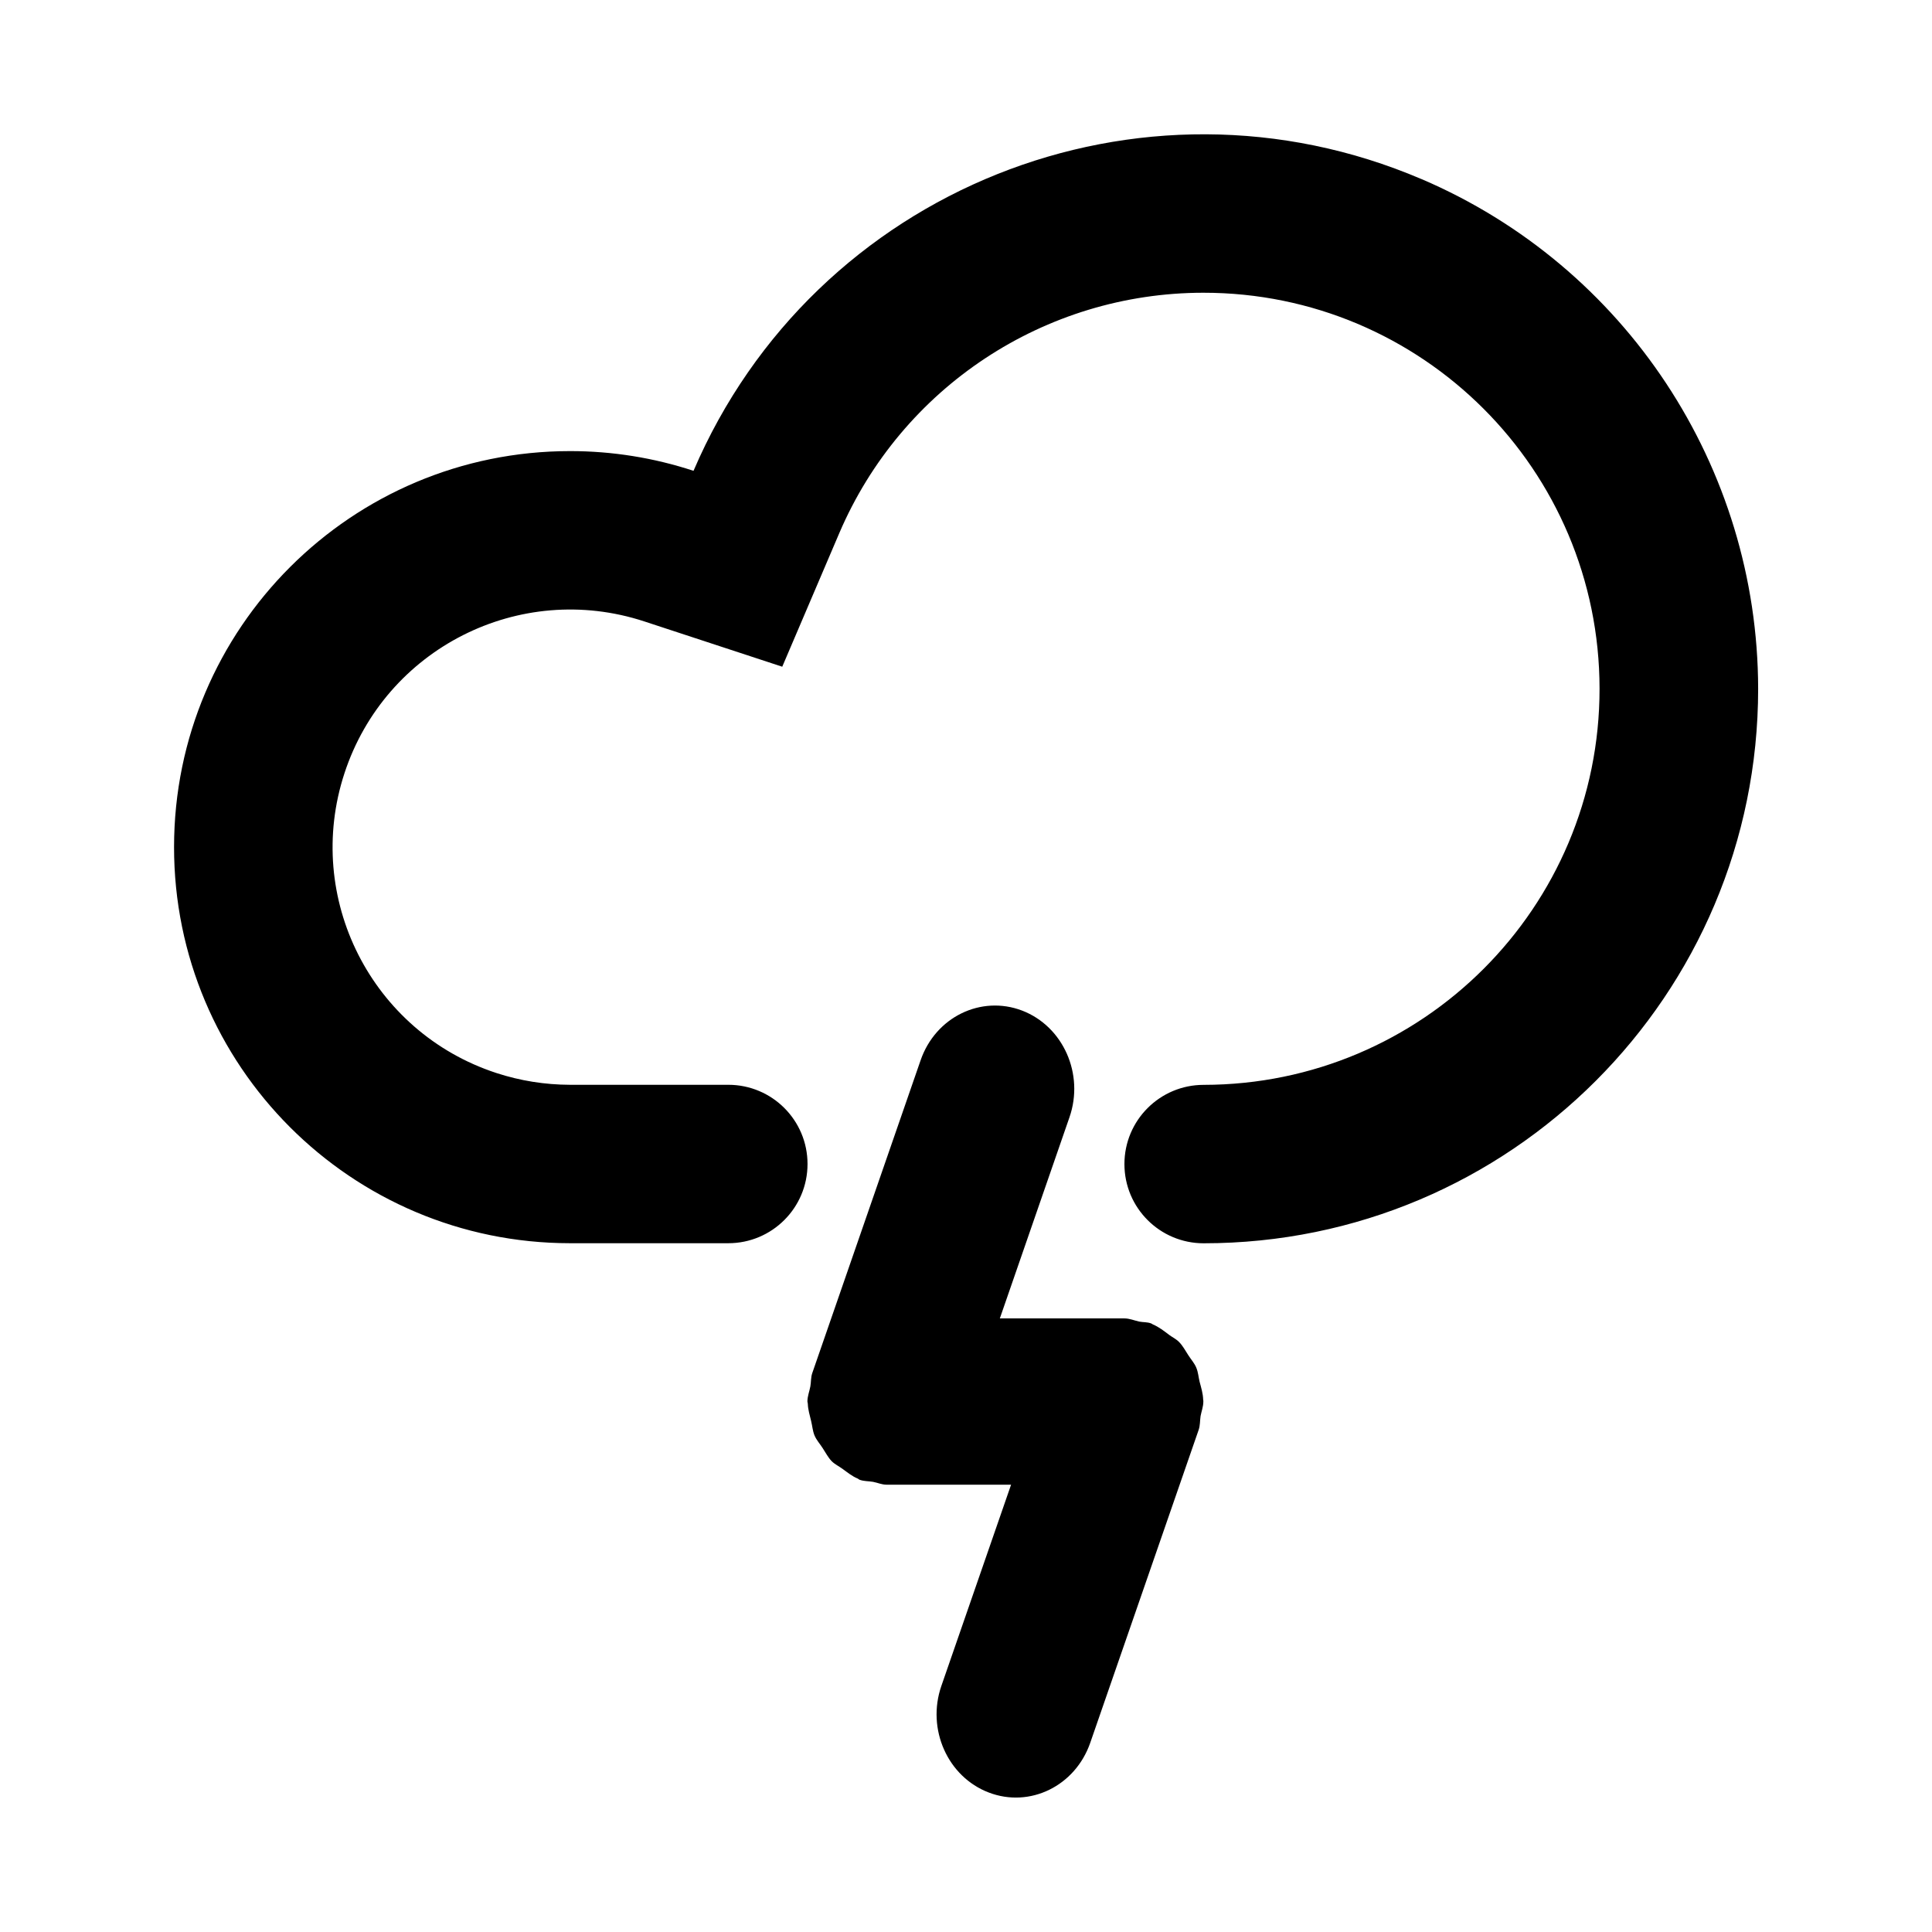 <?xml version="1.0" encoding="UTF-8"?>
<!-- Uploaded to: SVG Repo, www.svgrepo.com, Generator: SVG Repo Mixer Tools -->
<svg fill="#000000" width="800px" height="800px" version="1.1" viewBox="144 144 512 512" xmlns="http://www.w3.org/2000/svg">
 <g>
  <path d="m462.85 514.91c-0.043-1.637-0.523-3.148-0.945-4.746-0.293-1.238-0.379-2.519-0.859-3.672-0.484-1.219-1.387-2.184-2.098-3.297-0.82-1.238-1.469-2.539-2.5-3.57-0.734-0.754-1.723-1.219-2.582-1.848-1.387-1.051-2.75-2.121-4.344-2.793-0.168-0.062-0.25-0.188-0.418-0.25-1.07-0.418-2.141-0.293-3.211-0.504-1.324-0.293-2.539-0.84-3.945-0.84h-32.98l18.453-53.301c3.969-11.441-1.66-24.098-12.555-28.277-10.914-4.156-22.945 1.723-26.891 13.16l-28.719 82.918c-0.398 1.176-0.293 2.332-0.504 3.527-0.25 1.344-0.777 2.582-0.777 4.008 0 0.211 0.105 0.379 0.105 0.566 0.043 1.594 0.523 3.066 0.883 4.617 0.316 1.281 0.398 2.602 0.883 3.777 0.523 1.258 1.449 2.246 2.184 3.402 0.777 1.176 1.406 2.434 2.371 3.441 0.84 0.84 1.91 1.324 2.875 2.035 1.324 0.945 2.539 1.973 4.051 2.582 0.168 0.082 0.273 0.23 0.441 0.293 1.195 0.441 2.394 0.355 3.609 0.566 1.195 0.23 2.309 0.754 3.57 0.754h33l-18.473 53.32c-3.969 11.441 1.66 24.098 12.555 28.254 10.895 4.176 22.922-1.723 26.891-13.16l28.719-82.898c0.441-1.238 0.336-2.457 0.523-3.695 0.25-1.324 0.734-2.5 0.734-3.863 0.039-0.172-0.047-0.34-0.047-0.508z"/>
  <path d="m520.75 191.48c-74.625-31.93-161.01 2.644-192.96 77.293-10.539-3.465-21.559-5.227-32.664-5.227-57.961-0.02-104.98 46.938-105 104.9-0.039 57.977 46.922 104.98 104.9 105.02h41.984c11.586 0 20.992-9.383 20.992-20.992s-9.406-20.992-20.992-20.992h-41.984c-6.633-0.02-13.203-1.07-19.5-3.129-33.062-10.832-51.074-46.391-40.242-79.434 10.832-33.062 46.391-51.074 79.453-40.242l36.566 12.008 15.113-35.395c16.52-38.625 54.453-63.691 96.48-63.711 57.98-0.02 104.96 46.938 105 104.92 0.043 57.98-46.938 104.96-104.92 105-11.586 0-20.992 9.383-20.992 20.992s9.406 20.992 20.992 20.992c81.176 0 146.95-65.789 146.95-146.95-0.082-58.797-35.141-111.93-89.172-135.06z"/>
 </g>
</svg>